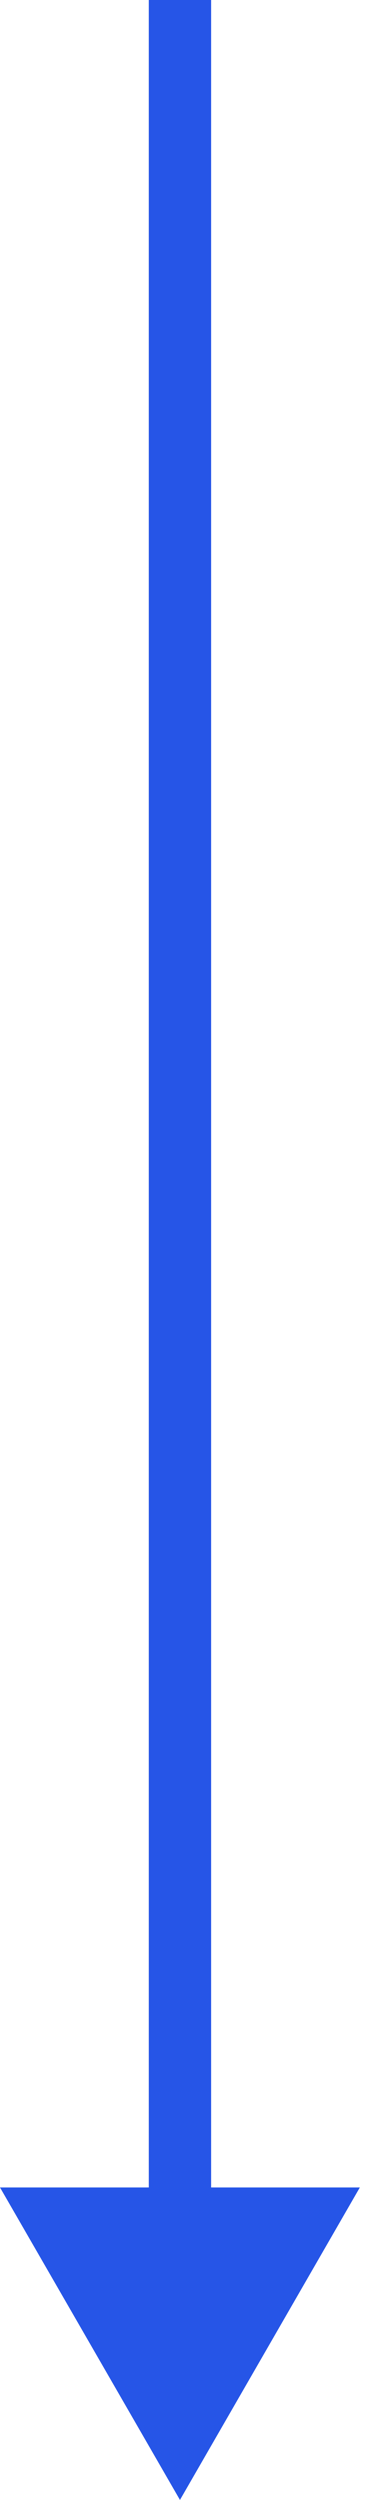 <?xml version="1.0" encoding="UTF-8"?> <svg xmlns="http://www.w3.org/2000/svg" width="6" height="40" viewBox="0 0 6 40" fill="none"><path d="M2.887 40L-3.25959e-05 35H5.773L2.887 40ZM2.887 0L3.387 0L3.387 35.5H2.887H2.387L2.387 0L2.887 0Z" fill="#2655E7"></path></svg> 